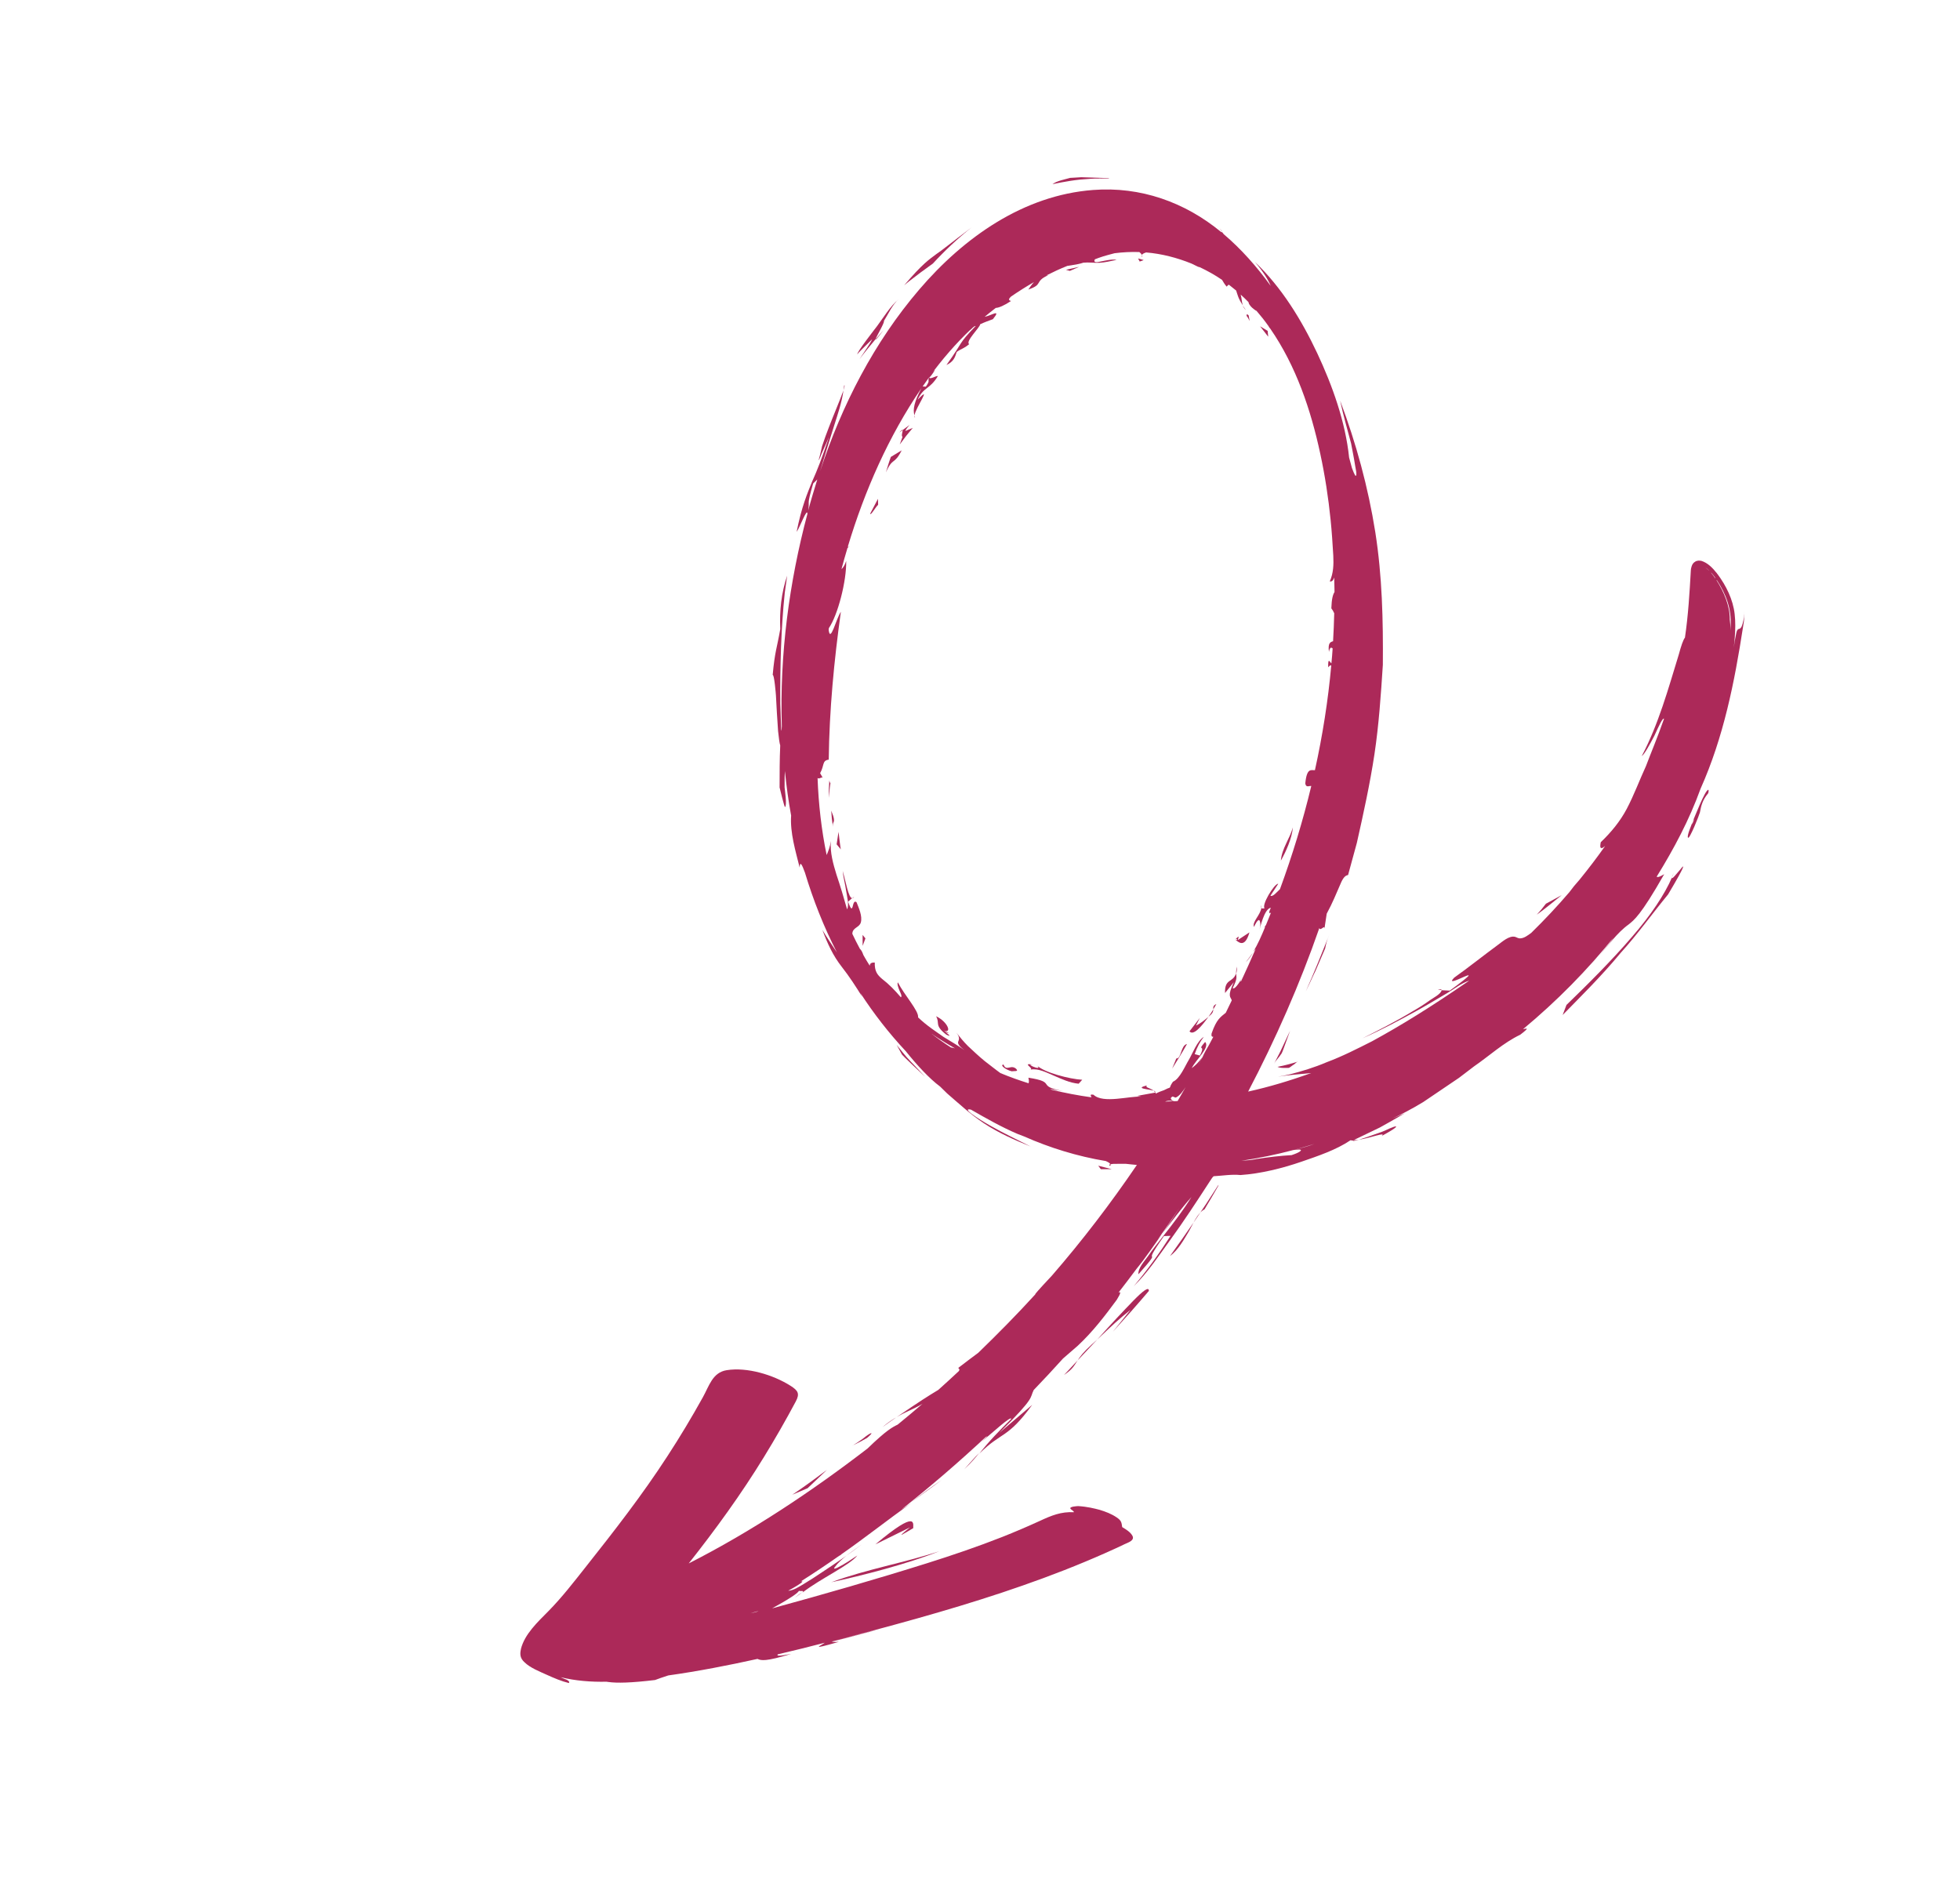 <?xml version="1.0" encoding="UTF-8"?> <svg xmlns="http://www.w3.org/2000/svg" width="234" height="226" viewBox="0 0 234 226" fill="none"><path d="M99.242 195.956C99.256 196.048 99.524 196.096 100.153 196.052C96.441 197.129 98.051 196.488 98.473 196.158C96.605 196.638 94.732 197.113 92.857 197.547C92.729 197.706 92.81 197.815 94.464 197.491C91.419 198.42 90.868 198.295 90.438 198.09C86.906 198.872 83.36 199.561 79.786 200.065C79.147 200.273 78.602 200.456 78.201 200.612C75.364 200.952 73.661 200.993 72.624 200.846C72.545 200.839 72.484 200.827 72.411 200.815C70.561 200.854 68.728 200.713 66.928 200.274C67.054 200.325 67.179 200.377 67.293 200.438C67.8 200.61 68.062 200.788 67.914 200.973C67.042 200.762 66.14 200.377 65.322 200.006C64.45 199.607 63.308 199.172 62.616 198.489C62.107 198.027 62.049 197.556 62.191 196.939L62.186 196.932C62.618 195.137 64.214 193.666 65.462 192.401C67.098 190.74 68.492 188.926 69.933 187.105C73.34 182.807 76.693 178.492 79.674 173.894C81.169 171.601 82.586 169.238 83.915 166.844C84.671 165.488 85.063 163.882 86.764 163.613C89.208 163.226 92.308 164.166 94.369 165.47C95.276 166.048 95.51 166.405 95.002 167.358C93.806 169.599 92.547 171.8 91.216 173.967C88.494 178.413 85.448 182.608 82.225 186.69C89.76 182.854 96.902 178.094 103.598 172.947C103.586 172.958 103.567 172.973 103.555 172.983C105.82 170.789 106.529 170.429 107.172 170.113C108.167 169.297 109.152 168.479 110.127 167.637C109.051 168.282 108.09 168.591 107.05 169.216C109.863 167.295 110.786 166.715 112.025 165.966C112.849 165.23 113.662 164.481 114.464 163.732C114.681 163.417 114.383 163.508 114.434 163.32C115.228 162.723 116.006 162.108 116.804 161.528C119.137 159.267 121.424 156.95 123.605 154.556C123.532 154.555 123.851 154.175 125.603 152.303C129.214 148.138 132.599 143.713 135.729 139.105C135.294 139.071 134.856 139.019 134.412 138.972C133.793 138.966 133.298 138.971 132.968 138.975C132.78 138.986 132.659 139.003 132.566 139.029C132.476 138.833 132.207 138.734 132.028 138.644C128.587 138.07 125.334 137.059 122.277 135.708C122.014 135.605 121.74 135.5 121.466 135.395C119.547 134.575 117.729 133.538 115.921 132.502C115.253 132.349 115.644 132.732 115.952 132.965C116.675 133.509 117.466 133.985 118.254 134.433C119.814 135.322 121.436 136.085 123.042 136.904C121.131 136.131 119.214 135.289 117.48 134.14C115.895 133.096 114.509 131.803 113.077 130.569C112.822 130.323 112.54 130.047 112.238 129.747C110.936 128.78 109.47 127.179 108.13 125.515C106.134 123.377 104.321 121.056 102.71 118.566C102.786 118.721 102.858 118.87 102.929 119.018C102.173 117.795 101.392 116.592 100.503 115.459C99.44 114.105 98.78 112.647 98.184 111.041C98.625 111.797 99.246 112.707 99.918 113.729C98.348 110.675 97.092 107.486 96.1 104.201C95.737 103.202 95.51 102.778 95.468 103.592C94.981 101.615 94.312 99.446 94.451 97.385C94.124 95.628 93.89 93.856 93.708 92.073C93.665 92.722 93.674 93.371 93.671 94.018C93.684 94.184 93.99 96.218 93.721 96.369C93.649 96.408 93.097 94.141 93.074 94.025C93.075 92.35 93.075 90.685 93.15 89.01C93.073 88.804 92.979 88.154 92.893 87.299C92.797 85.882 92.706 84.47 92.638 83.049C92.63 82.889 92.432 80.485 92.25 80.605C92.498 77.798 92.765 77.368 93.154 75.121C93.055 72.936 93.28 70.803 93.976 68.737C93.869 69.472 93.778 70.151 93.692 70.773C93.232 75.202 93.135 79.578 93.156 84.023C93.187 84.923 93.23 85.99 93.271 87.266C93.312 87.19 93.331 86.988 93.339 86.721C93.07 78.186 94.216 69.526 96.396 61.36C96.39 60.502 95.425 63.133 95.107 63.502C95.718 60.456 96.381 58.938 96.949 57.52C97.584 56.118 98.105 54.78 98.968 52.201C98.668 52.867 98.367 53.543 98.072 54.215C98.001 54.367 97.869 54.872 97.696 54.964C97.804 54.906 98.091 53.461 98.147 53.279C98.394 52.512 98.674 51.759 98.965 51.008C99.526 49.543 100.154 48.096 100.699 46.624C100.501 48.088 99.993 49.529 99.55 50.937C98.989 52.715 98.433 54.487 97.91 56.273C100.488 48.411 104.348 40.877 109.754 34.565C115.052 28.374 122.171 23.311 130.512 22.685C136.153 22.252 141.456 24.129 145.795 27.711C145.861 27.74 145.895 27.743 145.893 27.703C145.959 27.783 146.031 27.869 146.101 27.967C148.187 29.739 150.05 31.843 151.707 34.138C151.428 33.465 150.895 32.535 149.818 31.276C153.01 34.304 155.398 38.217 157.26 42.173C159.072 46.044 160.627 50.37 161.068 54.643C161.183 55.057 161.298 55.471 161.407 55.89C161.421 55.931 161.77 56.889 161.867 56.819C162.048 56.699 161.804 55.779 161.79 55.624C161.656 54.737 161.471 53.85 161.308 52.966C160.863 51.266 160.36 49.572 159.997 47.846C161.908 52.925 163.343 58.182 164.194 63.55C165.021 68.813 165.137 74.073 165.095 79.392C164.863 82.955 164.625 86.512 164.094 90.054C163.554 93.623 162.781 97.136 161.99 100.653C161.648 101.905 161.308 103.186 160.943 104.488C160.501 104.543 160.24 105.03 159.909 105.846C159.551 106.654 159.112 107.778 158.393 109.103L158.116 110.935C158.201 110.324 157.607 111.275 157.514 110.811C155.176 117.549 152.282 124.104 149.013 130.346C151.57 129.782 154.071 129.025 156.534 128.133C155.215 128.261 153.877 128.365 152.568 128.567C153.007 128.494 153.446 128.41 153.887 128.314C155.399 127.932 156.925 127.465 158.368 126.848C160.334 126.11 162.058 125.218 163.803 124.34C167.243 122.46 170.664 120.356 175.413 117.097C174.483 117.391 173.63 118.079 172.8 118.571C171.54 119.306 170.299 120.066 169.019 120.766C166.948 121.904 164.84 123.021 162.672 123.98C164.388 123.116 166.783 121.906 168.698 120.731C169.393 120.34 170.07 119.903 170.727 119.43C171.013 119.223 172.087 118.664 172.103 118.245C172.437 118.259 172.759 118.283 173.088 118.29C178.601 114.261 172.039 118.392 173.599 116.753C175.381 115.48 177.086 114.115 178.848 112.818C179.353 112.45 180.178 111.703 180.862 111.863C181.061 111.915 181.22 112.043 181.435 112.052C181.939 112.07 182.424 111.677 182.807 111.4C184.4 109.838 185.925 108.218 187.364 106.533C187.683 106.091 188.094 105.583 188.581 105.043C189.645 103.733 190.672 102.39 191.634 101.019C191.462 101.162 191.334 101.247 191.247 101.268C190.97 101.322 191.051 100.869 191.113 100.568C192.341 99.392 193.415 98.094 194.213 96.588C195.088 94.925 195.726 93.177 196.508 91.477C197.074 89.967 197.84 88.186 198.666 85.825C198.511 85.663 198.033 86.715 197.52 87.838C196.946 88.95 196.299 90.111 196.005 90.283C198.018 86.447 199.158 82.286 200.424 78.165C200.7 77.145 200.944 76.412 201.162 76.137C201.557 73.458 201.715 70.768 201.867 68.073L201.89 67.887C201.902 67.815 201.935 67.704 201.967 67.605C202.03 67.417 202.141 67.2 202.404 67.054C202.525 66.975 202.662 66.965 202.789 66.942C202.903 66.941 203.01 66.957 203.116 66.972C203.874 67.196 204.491 67.838 204.958 68.438L204.973 68.394L204.975 68.371L204.97 68.365C204.987 68.248 204.975 68.371 204.972 68.468C204.998 68.499 205.023 68.529 205.049 68.56C205.053 68.515 205.059 68.447 205.063 68.402L205.058 68.459L205.055 68.555C206.08 69.939 206.905 71.595 207.097 73.328C207.307 75.12 207.024 77.133 206.791 78.918C206.928 77.869 207.027 76.799 207.258 75.763C207.299 75.574 207.345 75.192 207.569 75.11C207.674 75.075 207.786 75.096 207.932 74.809C208.131 74.31 208.212 73.806 208.227 73.274C208.223 73.131 208.219 72.989 208.209 72.852C208.235 73.246 208.239 73.638 208.213 74.034C208.203 74.209 208.184 74.349 208.157 74.466L208.098 74.858C207.076 81.49 205.775 88.022 203.024 94.187C201.688 97.887 199.852 101.347 197.783 104.69C197.922 104.782 198.18 104.692 198.685 104.387C195.849 109.385 195.06 109.875 194.463 110.371C193.034 111.392 191.927 112.988 190.805 114.304C191.267 113.734 191.723 113.157 192.185 112.586C192.429 112.279 192.677 111.813 192.978 111.563C192.921 111.631 192.858 111.694 192.796 111.756C189.534 115.829 185.843 119.561 181.832 122.894C182.206 122.843 182.751 122.598 181.498 123.556C179.501 124.508 177.805 126.083 175.991 127.33C175.394 127.775 174.789 128.236 174.183 128.708C172.723 129.693 171.256 130.682 169.929 131.587C168.556 132.426 167.256 133.09 166.247 133.565L167.726 132.929C167.726 132.929 166.241 133.808 164.727 134.64C163.164 135.387 161.606 136.141 161.606 136.141C161.551 136.187 161.627 136.165 161.59 136.196C161.46 136.19 161.33 136.183 161.235 136.158C159.515 137.317 157.341 138.042 155.392 138.714C153.115 139.503 150.493 140.152 148.098 140.312C147.052 140.203 145.943 140.396 144.898 140.453C144.728 140.574 144.608 140.83 144.452 141.042C142.909 143.416 141.354 145.801 139.687 148.101C138.328 149.969 137.018 151.973 135.352 153.585C136.965 151.684 138.394 149.685 139.748 147.572L138.961 147.602C137.417 149.8 137.483 149.953 137.536 150.055C137.572 150.149 137.633 150.234 135.915 152.16C135.84 151.443 136.652 150.581 137.032 150.037C137.609 149.204 138.232 148.415 138.856 147.626C140.047 146.117 141.223 144.578 142.243 142.94C141.001 144.336 139.895 145.848 138.754 147.316C139.483 146.315 140.147 145.274 140.811 144.234C139.959 145.524 139.08 146.806 138.179 148.075C138.373 147.82 138.56 147.571 138.754 147.316C137.743 148.728 136.78 150.184 135.679 151.525C134.967 152.47 134.26 153.422 133.532 154.349C133.818 154.205 133.855 154.362 133.334 155.2C131.898 157.152 130.439 159.051 128.662 160.704C128.051 161.233 127.526 161.69 126.914 162.219C125.769 163.493 124.602 164.743 123.414 165.98C122.896 166.983 123.715 166.718 119.3 171.104L123.234 167.753C120.247 171.856 119.614 170.906 116.924 173.577C118.086 172.071 119.363 170.792 120.714 169.451C120.813 168.932 118.385 171.167 117.167 172.179L117.896 171.48C117.818 171.524 117.753 171.558 117.681 171.596C114.46 174.605 111.122 177.472 107.677 180.21C107.665 180.22 107.634 180.246 107.622 180.256C108.02 179.997 108.419 179.739 108.808 179.468C105.968 181.495 103.234 183.662 100.374 185.653L100.432 185.647C100.342 185.701 100.259 185.739 100.175 185.788C98.668 186.842 97.148 187.866 95.598 188.842C96.017 188.733 95.874 188.986 94.098 189.953C94.725 189.931 95.452 189.442 95.968 189.137C96.72 188.69 97.445 188.211 98.172 187.722C99.77 186.665 101.363 185.591 102.886 184.42C101.818 185.213 100.445 186.063 99.645 187.154C99.412 187.462 99.916 187.23 100.018 187.177C100.834 186.769 101.598 186.249 102.354 185.745C101.397 186.946 98.049 188.438 95.793 190.178C96.157 189.802 95.281 190.125 95.393 189.896C95.472 190.142 93.984 191.067 92.176 192.059C98.365 190.37 104.551 188.59 110.671 186.668C113.696 185.715 116.705 184.692 119.658 183.528C121.168 182.929 122.664 182.289 124.141 181.613C125.513 180.973 126.682 180.49 128.219 180.575C128.174 180.395 127.92 180.315 127.813 180.174C127.584 179.886 128.645 179.848 128.724 179.844C129.798 179.909 130.625 180.116 131.291 180.291C132.02 180.518 132.695 180.768 133.326 181.201C133.855 181.562 133.898 181.765 133.976 182.346C133.981 182.352 133.986 182.358 133.986 182.358C134.405 182.613 134.928 182.917 135.183 183.361C135.521 183.943 134.686 184.19 134.306 184.371C132.736 185.123 131.144 185.822 129.537 186.492C126.281 187.855 122.965 189.06 119.619 190.176C112.92 192.403 106.105 194.227 99.276 196.01C111.209 192.898 99.291 196.102 99.276 196.01L99.242 195.956ZM204.787 68.996C204.637 68.778 204.479 68.576 204.309 68.395L204.29 68.41L204.3 68.423C204.475 68.621 204.626 68.828 204.771 69.051C204.783 69.041 204.785 69.019 204.786 69.007C204.779 69.024 204.636 68.789 204.786 69.007L204.787 68.996ZM140.345 131.067C140.229 131.028 140.115 130.978 140.005 130.934C139.615 131.102 139.783 131.368 140.192 131.496C140.323 131.492 140.454 131.487 140.591 131.477C140.92 130.933 141.222 130.37 141.545 129.821C141.243 130.259 140.865 130.854 140.35 131.074C140.421 131.046 140.235 131.035 140.35 131.074L140.345 131.067ZM114.012 125.184C113.052 124.63 112.121 124.061 111.203 123.43C111.956 124.011 112.728 124.566 113.527 125.077C113.656 125.095 113.807 125.126 114.012 125.184ZM140.181 131.495C139.56 131.387 139.316 131.444 139.097 131.543C139.461 131.531 139.821 131.513 140.181 131.495ZM204.295 68.416C204.295 68.416 204.302 68.4 204.298 68.383C204.298 68.383 204.293 68.377 204.288 68.37L204.291 68.399L204.296 68.405L204.295 68.416ZM203.057 67.427C203.057 67.427 203.03 67.419 203.013 67.412C203.023 67.424 203.046 67.426 203.057 67.427ZM204.021 68.124C204.021 68.124 204.049 68.132 204.059 68.145C203.908 68 203.75 67.861 203.574 67.736C203.727 67.858 203.88 67.992 204.021 68.124C203.881 67.981 204.026 68.13 204.021 68.124ZM204.258 68.209C204.324 68.226 204.269 68.21 204.104 68.149L204.258 68.209ZM97.083 57.731C96.26 60.558 96.693 59.615 96.489 60.959C96.821 59.706 97.202 58.475 97.576 57.248L97.077 57.736L97.083 57.731ZM110.15 46.145L110.534 46.17C111.091 45.375 110.724 45.596 110.914 45.074C110.654 45.425 110.4 45.782 110.157 46.14L110.15 46.145ZM110.953 45.021C110.923 45.41 111.717 44.864 111.975 44.9C110.983 46.546 110.273 46.168 109.555 47.732C111.391 45.811 109.291 48.691 109.178 49.606C108.952 48.909 109.159 47.957 110.013 46.343C106.085 52.093 103.222 58.611 101.222 65.266C101.241 65.302 101.268 65.321 101.309 65.308C101.266 65.344 101.223 65.38 101.177 65.438C100.924 66.272 100.688 67.114 100.462 67.957C100.677 67.778 100.863 67.488 101.024 66.98C101.076 69.371 100.03 73.433 98.96 74.998C98.949 75.06 98.936 75.133 98.93 75.2C99.128 76.866 99.818 73.891 100.389 73.051C99.576 78.907 99.01 84.797 98.941 90.71C98.125 90.817 98.441 91.386 97.912 92.325L98.234 92.889C98.127 92.697 97.843 93.069 97.608 92.911C97.721 95.989 98.066 99.083 98.691 102.1C98.899 101.625 99.107 101.099 99.192 100.425C99.082 101.796 99.473 103.167 99.871 104.459C100.34 105.838 100.732 107.186 101.132 108.581C101.407 108.061 101.101 106.942 101.021 106.395C100.914 105.589 100.674 104.8 100.607 103.993C100.944 105.138 101.308 107.29 101.738 107.245L101.25 107.671C101.962 109.68 101.649 107.225 102.261 107.736C102.527 108.42 102.983 109.394 102.771 110.153C102.594 110.778 101.767 110.747 101.759 111.513C102.039 112.113 102.347 112.71 102.662 113.301C102.841 113.454 102.959 113.709 103.071 114.032C103.316 114.464 103.565 114.902 103.839 115.319C103.852 114.934 104.215 114.933 104.437 114.937C104.404 115.962 104.734 116.396 105.281 116.867C106.151 117.538 106.84 118.255 107.553 119.088C107.716 118.984 107.553 118.651 107.388 118.289C107.241 117.911 107.08 117.505 107.195 117.305C107.969 118.825 109.734 120.75 109.604 121.482C110.674 122.507 111.754 123.18 112.649 123.82C113.601 124.402 114.431 124.888 115.15 125.403C114.908 125.199 114.222 124.749 114.413 124.341C114.597 123.949 114.442 123.662 114.189 123.32C114.616 123.871 115.061 124.406 115.555 124.901C116.146 125.45 116.819 126.097 117.564 126.706C118.175 127.166 118.798 127.678 119.442 128.141C120.537 128.594 121.664 128.999 122.801 129.354C122.856 129.195 122.85 129.012 122.778 128.688C126.306 129.241 123.573 129.67 126.931 130.282L125.368 130.041C125.44 130.064 125.493 130.103 125.554 130.126C127.12 130.509 128.7 130.809 130.31 131.032C130.239 130.82 130.052 130.633 130.554 130.725C131.697 131.824 134.895 130.842 136.259 130.957L135.763 130.86L137.895 130.472C137.895 130.472 137.892 130.443 137.905 130.421C137.946 130.471 137.976 130.519 137.998 130.583C138.304 130.413 138.639 130.29 138.979 130.174L139.104 130.112C139.176 130.073 139.259 130.035 139.342 129.998C139.481 129.903 139.686 129.961 139.725 129.721C139.762 129.627 139.798 129.546 139.852 129.46L139.925 129.336L140.044 129.165C140.859 128.82 141.49 127.276 141.918 126.577C142.396 125.775 142.904 124.333 143.719 123.812C143.254 124.417 142.947 124.974 142.631 125.871L143.252 126.042C144.032 124.54 142.792 125.664 143.879 124.418C144.495 125.071 142.802 126.488 142.278 127.548C142.661 127.271 143.121 126.847 143.54 126.239C143.354 126.591 143.163 126.937 142.983 127.295C143.248 126.825 143.507 126.349 143.761 125.878C143.687 126.002 143.613 126.126 143.534 126.244C143.784 125.756 144.038 125.273 144.326 124.806C144.505 124.47 144.677 124.14 144.856 123.804C144.684 123.822 144.596 123.729 144.647 123.415C145.246 121.67 145.745 121.432 146.342 120.936C146.586 120.442 146.819 119.958 147.058 119.457C146.94 119.014 146.471 119.05 147.304 117.287L146.253 118.576C146.194 116.815 147.199 117.374 147.572 116.232C147.593 116.672 147.784 116.763 147.172 117.979C147.381 118.231 147.951 117.352 148.202 116.915L148.083 117.211C148.083 117.211 148.143 117.183 148.173 117.168C148.76 115.91 149.319 114.655 149.873 113.394C149.875 113.372 149.877 113.349 149.879 113.327L149.601 113.693C150.178 112.735 150.619 111.714 151.043 110.685L150.962 110.7C151.016 110.614 151.074 110.534 151.138 110.461C151.342 109.968 151.547 109.476 151.74 108.982C151.519 109.104 151.416 109.043 151.721 108.395C150.931 108.521 150.452 110.749 150.284 111.336C150.394 110.954 150.56 110.379 150.404 109.978C150.225 109.524 149.744 110.61 149.714 110.687C149.451 110.083 150.473 109.297 150.596 108.394C150.668 108.594 150.921 108.384 151.029 108.502C150.463 108.234 152.169 105.443 152.603 105.54L151.677 106.954C151.938 107.143 152.458 106.504 152.811 106.178C154.292 102.14 155.552 98.024 156.551 93.856C156.299 93.815 155.914 94.103 155.835 93.545C156.025 91.609 156.556 92.01 156.987 91.964C157.896 87.839 158.56 83.656 158.937 79.453C158.838 79.421 158.718 79.49 158.569 79.686C158.544 78.417 158.746 79.061 158.954 79.211C159.009 78.614 159.069 78.023 159.101 77.423C158.961 77.342 158.789 77.173 158.659 77.843C158.521 76.762 158.83 76.671 159.152 76.57C159.22 75.463 159.26 74.348 159.29 73.231C159.187 72.994 159.064 72.784 158.946 72.643C158.981 71.532 159.127 70.995 159.325 70.695C159.322 70.115 159.301 69.54 159.286 68.959C159.183 69.273 159.04 69.476 158.76 69.427C159.2 68.417 159.227 67.448 159.179 66.364C159.095 64.936 159.005 63.513 158.859 62.085C158.592 59.436 158.188 56.796 157.627 54.194C156.504 48.949 154.733 43.7 151.661 39.252C151.563 39.147 151.487 39.043 151.44 38.936C150.978 38.28 150.484 37.661 149.966 37.062C149.976 37.074 149.979 37.103 149.988 37.126C149.565 36.843 149.347 36.63 149.227 36.448C149.109 36.306 149.075 36.19 149.051 36.074C148.756 35.768 148.443 35.467 148.122 35.181C148.257 35.631 148.234 36.066 148.38 36.455C147.809 35.618 147.744 35.163 147.582 34.694C147.303 34.458 147.023 34.233 146.736 34.013C146.567 33.998 146.558 34.162 146.444 34.225C146.193 33.923 146.036 33.659 145.899 33.419C145.055 32.841 144.158 32.338 143.205 31.892C143.168 31.922 142.977 31.842 142.255 31.474C140.519 30.774 138.7 30.299 136.834 30.144C136.553 30.231 136.379 30.335 136.317 30.448C136.277 30.325 136.169 30.207 136.026 30.097C135.04 30.063 134.053 30.114 133.064 30.238C132.82 30.295 132.558 30.368 132.29 30.445C131.486 30.655 130.713 30.964 130.713 30.964C130.51 31.383 130.905 31.345 131.463 31.215C132.036 31.103 132.797 30.918 133.309 31.034C132.627 31.164 131.928 31.349 131.237 31.382C130.604 31.408 129.984 31.3 129.341 31.366C128.965 31.501 128.457 31.59 127.915 31.677C127.754 31.696 127.587 31.72 127.425 31.751C126.571 32.086 125.733 32.48 124.905 32.898C124.98 32.888 125.056 32.867 125.141 32.869C124.253 33.253 124.139 33.566 123.986 33.807C123.838 34.055 123.672 34.255 122.773 34.576C122.939 34.324 123.157 33.986 123.446 33.684C122.504 34.227 121.582 34.806 120.69 35.423C120.428 35.671 120.353 35.869 120.711 35.936C119.905 36.481 119.225 36.764 118.884 36.767C118.426 37.117 117.984 37.473 117.553 37.831C118.356 37.684 119.602 36.805 118.538 38.115C118.027 38.301 117.515 38.487 117.022 38.719C117.004 39.098 115.213 40.785 115.707 41.092C115.059 41.651 114.802 41.605 114.223 42.023C114.001 42.707 113.838 43.186 112.994 43.585C115.15 40.597 114.255 41.247 116.48 38.931C116.342 38.889 116.065 39.182 115.788 39.474L115.96 39.269C114.112 41.013 112.451 42.944 110.943 45.009C110.912 45.398 112.451 42.944 110.943 45.009L110.953 45.021ZM203.199 67.486C203.199 67.486 203.28 67.533 203.318 67.554C203.281 67.522 203.243 67.501 203.199 67.486ZM206.62 74.744C206.742 72.739 206.059 70.914 204.957 69.25C204.955 69.273 204.953 69.295 204.951 69.318C205.819 70.676 206.541 72.396 206.514 73.979C206.562 74.324 206.596 74.753 206.591 75.298C206.591 75.298 206.604 75.101 206.62 74.744C206.646 74.4 206.61 75.096 206.62 74.744ZM156.929 136.595C156.121 136.849 155.305 137.081 154.489 137.301C154.506 137.297 154.529 137.299 154.535 137.294C155.344 137.09 156.146 136.891 156.929 136.595C156.121 136.849 156.8 136.639 156.929 136.595ZM149.939 138.408C151.449 138.173 152.873 138.009 154.203 137.933C155.234 137.597 155.452 137.333 155.246 137.285C155.113 137.25 154.803 137.279 154.407 137.327C152.357 137.876 150.284 138.298 148.193 138.61C148.794 138.558 149.387 138.533 149.944 138.414C151.454 138.179 149.387 138.533 149.944 138.414L149.939 138.408ZM89.593 192.655C89.919 192.572 90.234 192.487 90.56 192.404C90.378 192.398 90.034 192.497 89.593 192.655Z" fill="#AC2959"></path><path d="M149.6 113.733C149.345 114.164 149.064 114.564 148.731 114.902L149.6 113.733Z" fill="#AC2959"></path><path d="M150.591 108.439C150.564 108.368 150.562 108.266 150.591 108.075C150.608 108.196 150.608 108.321 150.591 108.439Z" fill="#AC2959"></path><path d="M101.751 107.264L101.979 107.075C101.899 107.203 101.82 107.259 101.751 107.264Z" fill="#AC2959"></path><path d="M148.205 116.955L148.234 116.89C148.39 116.614 148.34 116.729 148.205 116.955Z" fill="#AC2959"></path><path d="M147.683 115.413C147.683 115.776 147.646 116.057 147.586 116.273C147.569 116.09 147.575 115.846 147.683 115.413Z" fill="#AC2959"></path><path d="M101.323 65.326C101.372 65.285 101.427 65.24 101.48 65.216C101.407 65.277 101.364 65.313 101.323 65.326Z" fill="#AC2959"></path><path d="M137.908 130.45C137.859 130.366 137.786 130.291 137.718 130.234C137.895 130.284 137.967 130.359 137.908 130.45Z" fill="#AC2959"></path><path d="M136.919 129.609C136.672 129.876 137.301 129.894 137.719 130.234C137.061 130.031 135.418 129.993 136.919 129.609Z" fill="#AC2959"></path><path d="M103.9 61.315L104.818 59.565L104.837 60.277C104.566 60.502 103.907 61.673 103.894 61.32L103.9 61.315Z" fill="#AC2959"></path><path d="M105.766 56.403C105.96 55.785 106.13 55.165 106.357 54.561L107.65 53.777C106.727 55.595 106.61 54.527 105.766 56.403Z" fill="#AC2959"></path><path d="M107.761 51.367L107.372 51.649C107.645 51.339 107.74 51.291 107.761 51.367Z" fill="#AC2959"></path><path d="M108.099 51.46L108.979 51.093C108.979 51.093 108.571 51.578 108.174 52.064C107.797 52.574 107.421 53.074 107.421 53.074L107.749 52.167C107.561 52.053 107.802 51.478 107.762 51.355L108.596 50.745C108.438 50.918 108.121 51.275 108.099 51.46Z" fill="#AC2959"></path><path d="M109.185 49.618C109.206 49.694 109.214 49.792 109.248 49.857C109.182 49.84 109.161 49.753 109.185 49.618Z" fill="#AC2959"></path><path d="M128.82 31.869L127.731 32.347L127.266 32.213C127.777 32.09 128.299 31.979 128.809 31.867L128.82 31.869Z" fill="#AC2959"></path><path d="M136.329 30.488C136.352 30.553 136.369 30.612 136.363 30.68C136.294 30.622 136.289 30.553 136.329 30.488Z" fill="#AC2959"></path><path d="M148.38 36.495C148.501 36.665 148.595 36.816 148.74 37.028C148.563 36.853 148.454 36.684 148.38 36.495Z" fill="#AC2959"></path><path d="M135.873 30.861L136.543 31.054L136.066 31.231L135.873 30.861Z" fill="#AC2959"></path><path d="M149.071 37.66L149.191 38.331L148.978 37.925C148.72 37.651 148.807 37.38 149.071 37.66Z" fill="#AC2959"></path><path d="M151.409 40.206L150.439 38.963L151.343 39.513L151.409 40.206Z" fill="#AC2959"></path><path d="M152.919 102.769C153.045 101.28 153.97 100.19 154.354 98.799C154.243 100.119 153.51 101.727 152.919 102.769Z" fill="#AC2959"></path><path d="M147.454 112.199C147.751 111.942 148.028 111.525 147.773 112.257L149.17 111.335C148.585 113.372 147.787 112.412 147.461 112.194C147.787 112.412 147.757 111.937 147.461 112.194L147.454 112.199Z" fill="#AC2959"></path><path d="M142.011 123.149L143.243 121.553L142.784 122.465C143.338 122.181 143.661 121.944 144.273 121.415C143.41 122.631 142.447 123.712 142.011 123.149Z" fill="#AC2959"></path><path d="M145.219 119.89C145.11 120.084 144.977 120.299 144.854 120.526C144.859 120.282 144.791 120.1 145.219 119.89Z" fill="#AC2959"></path><path d="M144.486 121.23C144.4 121.302 144.338 121.353 144.269 121.42C144.484 121.128 144.677 120.822 144.851 120.531C144.846 120.712 144.825 120.938 144.48 121.235C144.393 121.307 144.825 120.938 144.48 121.235L144.486 121.23Z" fill="#AC2959"></path><path d="M141.709 124.672C141.156 125.671 140.538 126.643 139.938 127.61L140.436 126.395C141.059 126.418 140.947 124.857 141.704 124.665L141.709 124.672Z" fill="#AC2959"></path><path d="M123.833 127.251C124.646 128.053 127.685 128.857 129.205 128.935L128.776 129.407C127.728 129.31 126.753 128.85 125.797 128.438C124.982 128.096 123.976 127.548 123.057 127.719C123.427 127.526 121.621 126.728 123.833 127.251C121.627 126.723 124.646 128.053 123.833 127.251Z" fill="#AC2959"></path><path d="M123.055 127.719C123.019 127.739 122.96 127.756 122.868 127.759C122.927 127.742 122.991 127.73 123.055 127.719Z" fill="#AC2959"></path><path d="M121.352 127.687C121.622 127.962 121.096 127.879 120.779 127.923C120.019 127.723 119.338 127.165 119.808 127.118C120.135 128.012 120.757 126.995 121.352 127.687C120.763 126.99 121.622 127.962 121.352 127.687Z" fill="#AC2959"></path><path d="M112.622 123.022C113.102 123.424 113.805 123.932 112.977 123.549C111.493 122.389 112.255 122.193 111.753 121.351C113.154 121.997 113.725 123.499 112.627 123.028C113.725 123.499 113.107 123.43 112.627 123.028L112.622 123.022Z" fill="#AC2959"></path><path d="M102.989 112.945L102.985 111.638L103.321 112.055L102.989 112.945Z" fill="#AC2959"></path><path d="M100.133 101.12C100.006 100.966 99.883 100.819 99.883 100.819L100.111 99.329C100.111 99.329 100.348 101.441 100.394 101.434C100.394 101.434 100.266 101.28 100.139 101.126C100.271 101.286 100.011 100.973 100.139 101.126L100.133 101.12Z" fill="#AC2959"></path><path d="M99.434 98.686C99.434 98.686 99.364 98.214 99.31 97.749C99.274 97.28 99.239 96.799 99.239 96.799L99.481 97.441C99.734 98.322 99.361 98.06 99.44 98.681L99.434 98.686Z" fill="#AC2959"></path><path d="M99.041 94.401C99.002 94.829 98.961 95.269 98.961 95.269C98.961 95.269 98.962 94.706 98.957 94.138C98.992 93.579 99.022 93.013 99.022 93.013C98.982 93.254 99.065 93.403 99.144 93.536C99.144 93.536 99.064 93.966 99.035 94.406C98.996 94.834 99.069 93.972 99.035 94.406L99.041 94.401Z" fill="#AC2959"></path><path d="M108.785 179.392C110.009 178.437 111.247 177.523 112.422 176.734L108.785 179.392Z" fill="#AC2959"></path><path d="M94.893 190.788C95.159 190.557 95.463 190.335 95.773 190.119C95.641 190.249 95.384 190.452 94.893 190.788Z" fill="#AC2959"></path><path d="M172.101 118.216L171.655 118.192C171.987 118.103 172.11 118.126 172.101 118.216Z" fill="#AC2959"></path><path d="M117.144 172.104L116.982 172.259C116.239 172.918 116.519 172.654 117.144 172.104Z" fill="#AC2959"></path><path d="M116.903 173.501C116.569 173.914 116.124 174.492 115.115 175.455C115.836 174.658 116.385 174.005 116.903 173.501Z" fill="#AC2959"></path><path d="M145.9 27.676C145.775 27.499 145.663 27.353 145.582 27.243C145.799 27.479 145.894 27.618 145.9 27.676Z" fill="#AC2959"></path><path d="M189.807 115.382C190.132 114.998 190.451 114.618 190.782 114.24C190.468 114.625 190.137 115.004 189.807 115.382Z" fill="#AC2959"></path><path d="M161.57 136.126C161.75 136.143 161.972 136.135 162.227 136.091C161.66 136.26 161.413 136.288 161.57 136.126Z" fill="#AC2959"></path><path d="M165.175 135.079C165.175 135.079 166.608 134.388 166.676 134.519C166.756 134.691 165.049 135.59 164.946 135.654C165.588 135.1 163.617 135.895 162.224 136.096C163.218 135.79 164.195 135.426 165.169 135.084C165.483 134.948 164.847 135.196 165.169 135.084L165.175 135.079Z" fill="#AC2959"></path><path d="M131.228 21.32C130.599 21.301 129.773 21.384 128.938 21.443C127.28 21.625 125.655 21.997 125.655 21.997C126.128 21.604 127.168 21.416 127.77 21.239C128.042 21.241 128.525 21.183 129.089 21.162C129.39 21.161 132.424 21.283 132.437 21.261C132.389 21.291 132.331 21.308 132.268 21.308C132.268 21.308 131.854 21.309 131.234 21.315C131.859 21.316 130.605 21.296 131.234 21.315L131.228 21.32Z" fill="#AC2959"></path><path d="M108.464 33.639L107.947 34.068C110.154 31.455 111.003 30.936 111.755 30.364C112.554 29.825 113.27 29.209 115.987 27.159C114.338 28.478 112.801 29.921 111.374 31.471C110.384 32.169 109.425 32.893 108.464 33.639C108.151 33.9 108.783 33.384 108.464 33.639Z" fill="#AC2959"></path><path d="M104.555 40.487L105.489 39.408C104.705 40.455 104.51 40.659 104.555 40.487Z" fill="#AC2959"></path><path d="M102.362 42.318C102.209 42.133 104.532 39.184 104.714 38.939C105.479 37.908 106.291 36.557 107.288 35.729C106.568 36.327 106.031 37.533 105.526 38.327C105.653 38.481 104.616 40.186 104.549 40.481C103.89 41.278 103.226 42.068 102.61 42.892C103.027 42.254 103.904 41.006 104.125 40.51C103.956 40.681 102.311 42.256 102.357 42.312L102.362 42.318Z" fill="#AC2959"></path><path d="M100.702 46.59C100.724 46.404 100.787 46.155 100.789 46.007C100.871 45.981 100.833 46.21 100.702 46.59Z" fill="#AC2959"></path><path d="M108.696 126.716C109.571 127.643 110.445 128.57 110.445 128.57C110.445 128.57 107.598 125.932 107.655 125.875L107.052 124.774C107.589 125.42 108.098 126.121 108.696 126.716C108.249 126.265 109.571 127.643 108.696 126.716Z" fill="#AC2959"></path><path d="M132.526 139.207C132.37 139.119 132.399 139.053 132.584 139.013C132.618 139.079 132.605 139.152 132.526 139.207Z" fill="#AC2959"></path><path d="M107.047 169.216C106.507 169.592 106.039 169.918 105.351 170.417C105.974 169.889 106.524 169.525 107.047 169.216Z" fill="#AC2959"></path><path d="M131.423 139.616C131.423 139.616 131.132 139.203 131.115 139.196L132.719 139.611L131.423 139.616Z" fill="#AC2959"></path><path d="M101.776 172.62C101.776 172.62 102.089 172.421 102.409 172.218C102.713 172.008 103.022 171.792 103.022 171.792C103.983 170.983 104.486 170.888 103.513 171.707C103.513 171.707 103.088 171.946 102.657 172.178C102.216 172.399 101.771 172.613 101.771 172.613L101.776 172.62Z" fill="#AC2959"></path><path d="M94.594 178.483C96.004 177.54 97.364 176.535 98.719 175.524L96.415 177.709L94.594 178.483Z" fill="#AC2959"></path><path d="M112.133 185.235C108.299 186.766 102.923 188.144 99.242 188.934C103.622 187.334 107.797 186.663 112.133 185.235Z" fill="#AC2959"></path><path d="M109.024 182.482C107.999 183.063 106.665 183.974 108.641 182.384L104.505 184.416C109.684 180.072 108.967 182.05 109.03 182.477C108.005 183.058 108.968 182.039 109.03 182.477L109.024 182.482Z" fill="#AC2959"></path><path d="M135.318 155.309C136.448 154.141 137.194 153.574 137.157 154.156C135.755 155.81 134.323 157.416 132.862 159.025L134.96 156.418C133.63 157.471 132.76 158.277 130.985 159.97C132.57 158.185 134.176 156.476 135.312 155.314C134.176 156.476 136.442 154.146 135.312 155.314L135.318 155.309Z" fill="#AC2959"></path><path d="M127.026 164.183C127.532 163.679 128.066 163.069 128.646 162.453C128.249 163.052 128.084 163.492 127.026 164.183Z" fill="#AC2959"></path><path d="M130.354 160.537C130.602 160.31 130.776 160.155 130.992 159.965C130.198 160.812 129.404 161.659 128.649 162.453C128.928 162.013 129.338 161.454 130.348 160.542C129.332 161.459 130.596 160.315 130.348 160.542L130.354 160.537Z" fill="#AC2959"></path><path d="M139.682 149.987C141.656 147.243 143.584 144.456 145.392 141.601C145.424 141.564 145.451 141.521 145.483 141.484C145.483 141.484 145.468 141.517 145.458 141.567L145.449 141.606C144.913 142.551 144.361 143.477 143.804 144.408C142.953 144.824 142.409 146.222 141.964 146.988C141.346 148.021 140.669 149.26 139.682 149.987Z" fill="#AC2959"></path><path d="M194.848 111.86C197.059 109.327 198.767 106.763 199.616 104.768C199.523 105.157 200.187 104.304 200.619 103.81C201.112 103.151 201.348 103.11 199.15 106.799C197.25 109.106 195.506 111.563 193.496 113.775C191.141 116.636 188.35 119.361 186.561 121.201L187.019 119.999C189.589 117.51 192.454 114.661 194.848 111.86C197.059 109.327 192.454 114.661 194.848 111.86Z" fill="#AC2959"></path><path d="M199.609 104.773C199.63 104.673 199.697 104.492 199.843 104.204C199.775 104.385 199.689 104.582 199.609 104.773Z" fill="#AC2959"></path><path d="M202.049 98.188C202.212 97.845 203.59 94.234 203.952 94.319C204.035 94.343 203.944 94.71 203.944 94.71C203.229 95.564 203.098 96.245 202.947 97.015C202.866 97.343 201.719 100.231 201.532 100.032C201.346 99.833 201.986 98.438 202.055 98.183C201.801 99.091 202.588 97.033 202.055 98.183L202.049 98.188Z" fill="#AC2959"></path><path d="M183.475 109.224C183.475 109.224 183.749 108.903 184.034 108.582C184.298 108.249 184.561 107.915 184.561 107.915L186.445 106.891C185.464 107.675 184.497 108.489 183.475 109.224Z" fill="#AC2959"></path><path d="M154.427 127.137C154.199 127.326 153.886 127.513 153.886 127.513C153.886 127.513 153.356 127.538 153.023 127.513C152.848 127.502 152.697 127.472 152.539 127.406C152.535 127.388 152.597 127.326 152.585 127.336C152.609 127.316 152.515 127.415 152.598 127.377C153.402 127.219 154.183 127.007 154.961 126.766C154.901 126.795 154.766 126.845 154.726 126.909C154.652 126.971 154.554 127.052 154.437 127.149C154.559 127.059 154.209 127.339 154.437 127.149L154.427 127.137Z" fill="#AC2959"></path><path d="M152.945 125.875C152.691 126.295 152.322 126.601 152.093 127.052C152.093 127.052 152.474 126.309 152.855 125.566C153.435 124.324 154.022 123.077 154.022 123.077L153.275 125.133C153.184 125.386 153.097 125.645 152.957 125.876C152.876 126.016 152.998 125.8 152.957 125.876L152.945 125.875Z" fill="#AC2959"></path><path d="M157.095 115.829C156.517 117.111 155.895 118.377 155.895 118.377C156.89 116.145 157.799 113.872 158.702 111.592C158.39 112.33 158.296 112.793 158.208 113.25C158.208 113.25 157.651 114.545 157.094 115.84C156.516 117.122 157.651 114.545 157.094 115.84L157.095 115.829Z" fill="#AC2959"></path></svg> 